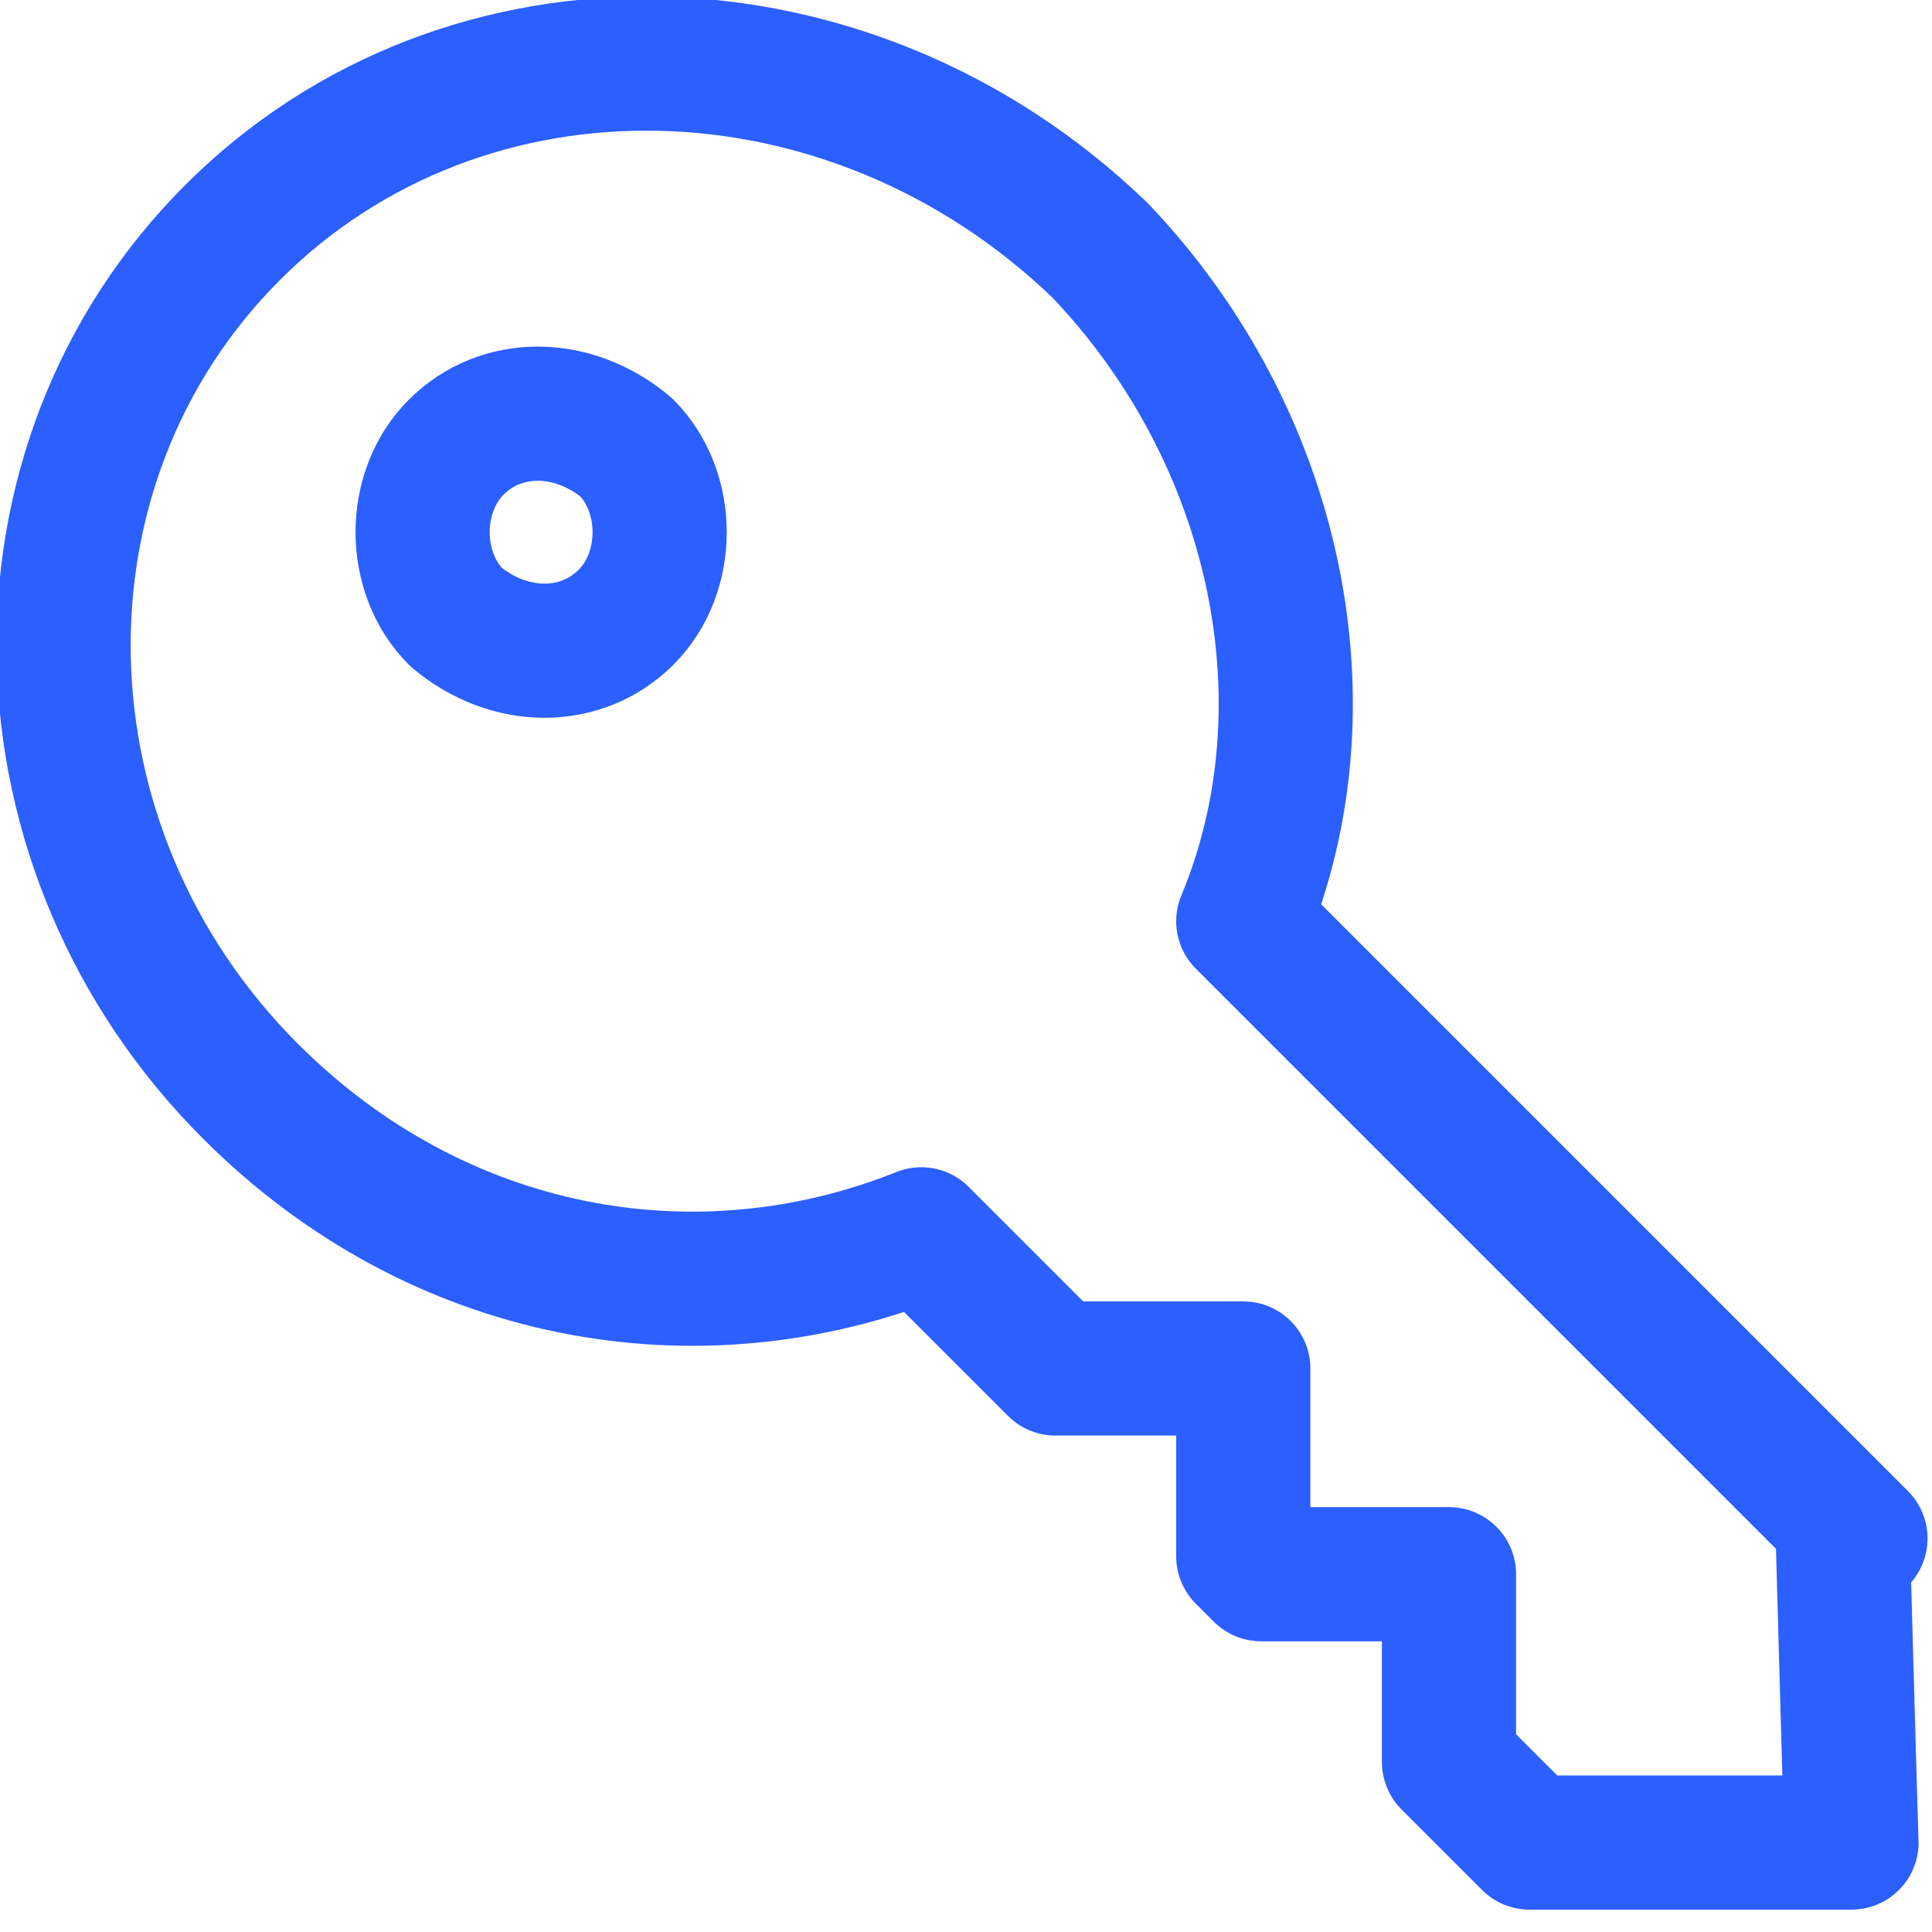 <?xml version="1.0" encoding="UTF-8"?>
<svg id="Layer_1" xmlns="http://www.w3.org/2000/svg" version="1.1" viewBox="0 0 21.6 21.6">
  <!-- Generator: Adobe Illustrator 29.1.0, SVG Export Plug-In . SVG Version: 2.1.0 Build 142)  -->
  <defs>
    <style>
      .st0 {
        fill: none;
        stroke: #2c5fff;
        stroke-linecap: round;
        stroke-linejoin: round;
        stroke-width: 1.5px;
      }
    </style>
  </defs>
  <path class="st0" d="M20.8,17.2l-6.9-6.9c1-2.4.4-5.4-1.6-7.5C9.5.1,5.2,0,2.6,2.6s-2.5,6.9.2,9.6c2.1,2.1,5,2.6,7.5,1.6l1.5,1.5h2.1c0,0,0,2.1,0,2.1l.2.2h2.1c0,0,0,2.1,0,2.1l.9.9h3.6c0,.1-.1-3.5-.1-3.5Z"/>
  <path class="st0" d="M5.1,6.9c-.5-.5-.5-1.4,0-1.9.5-.5,1.3-.5,1.9,0,.5.5.5,1.4,0,1.9-.5.5-1.3.5-1.9,0"/>
</svg>